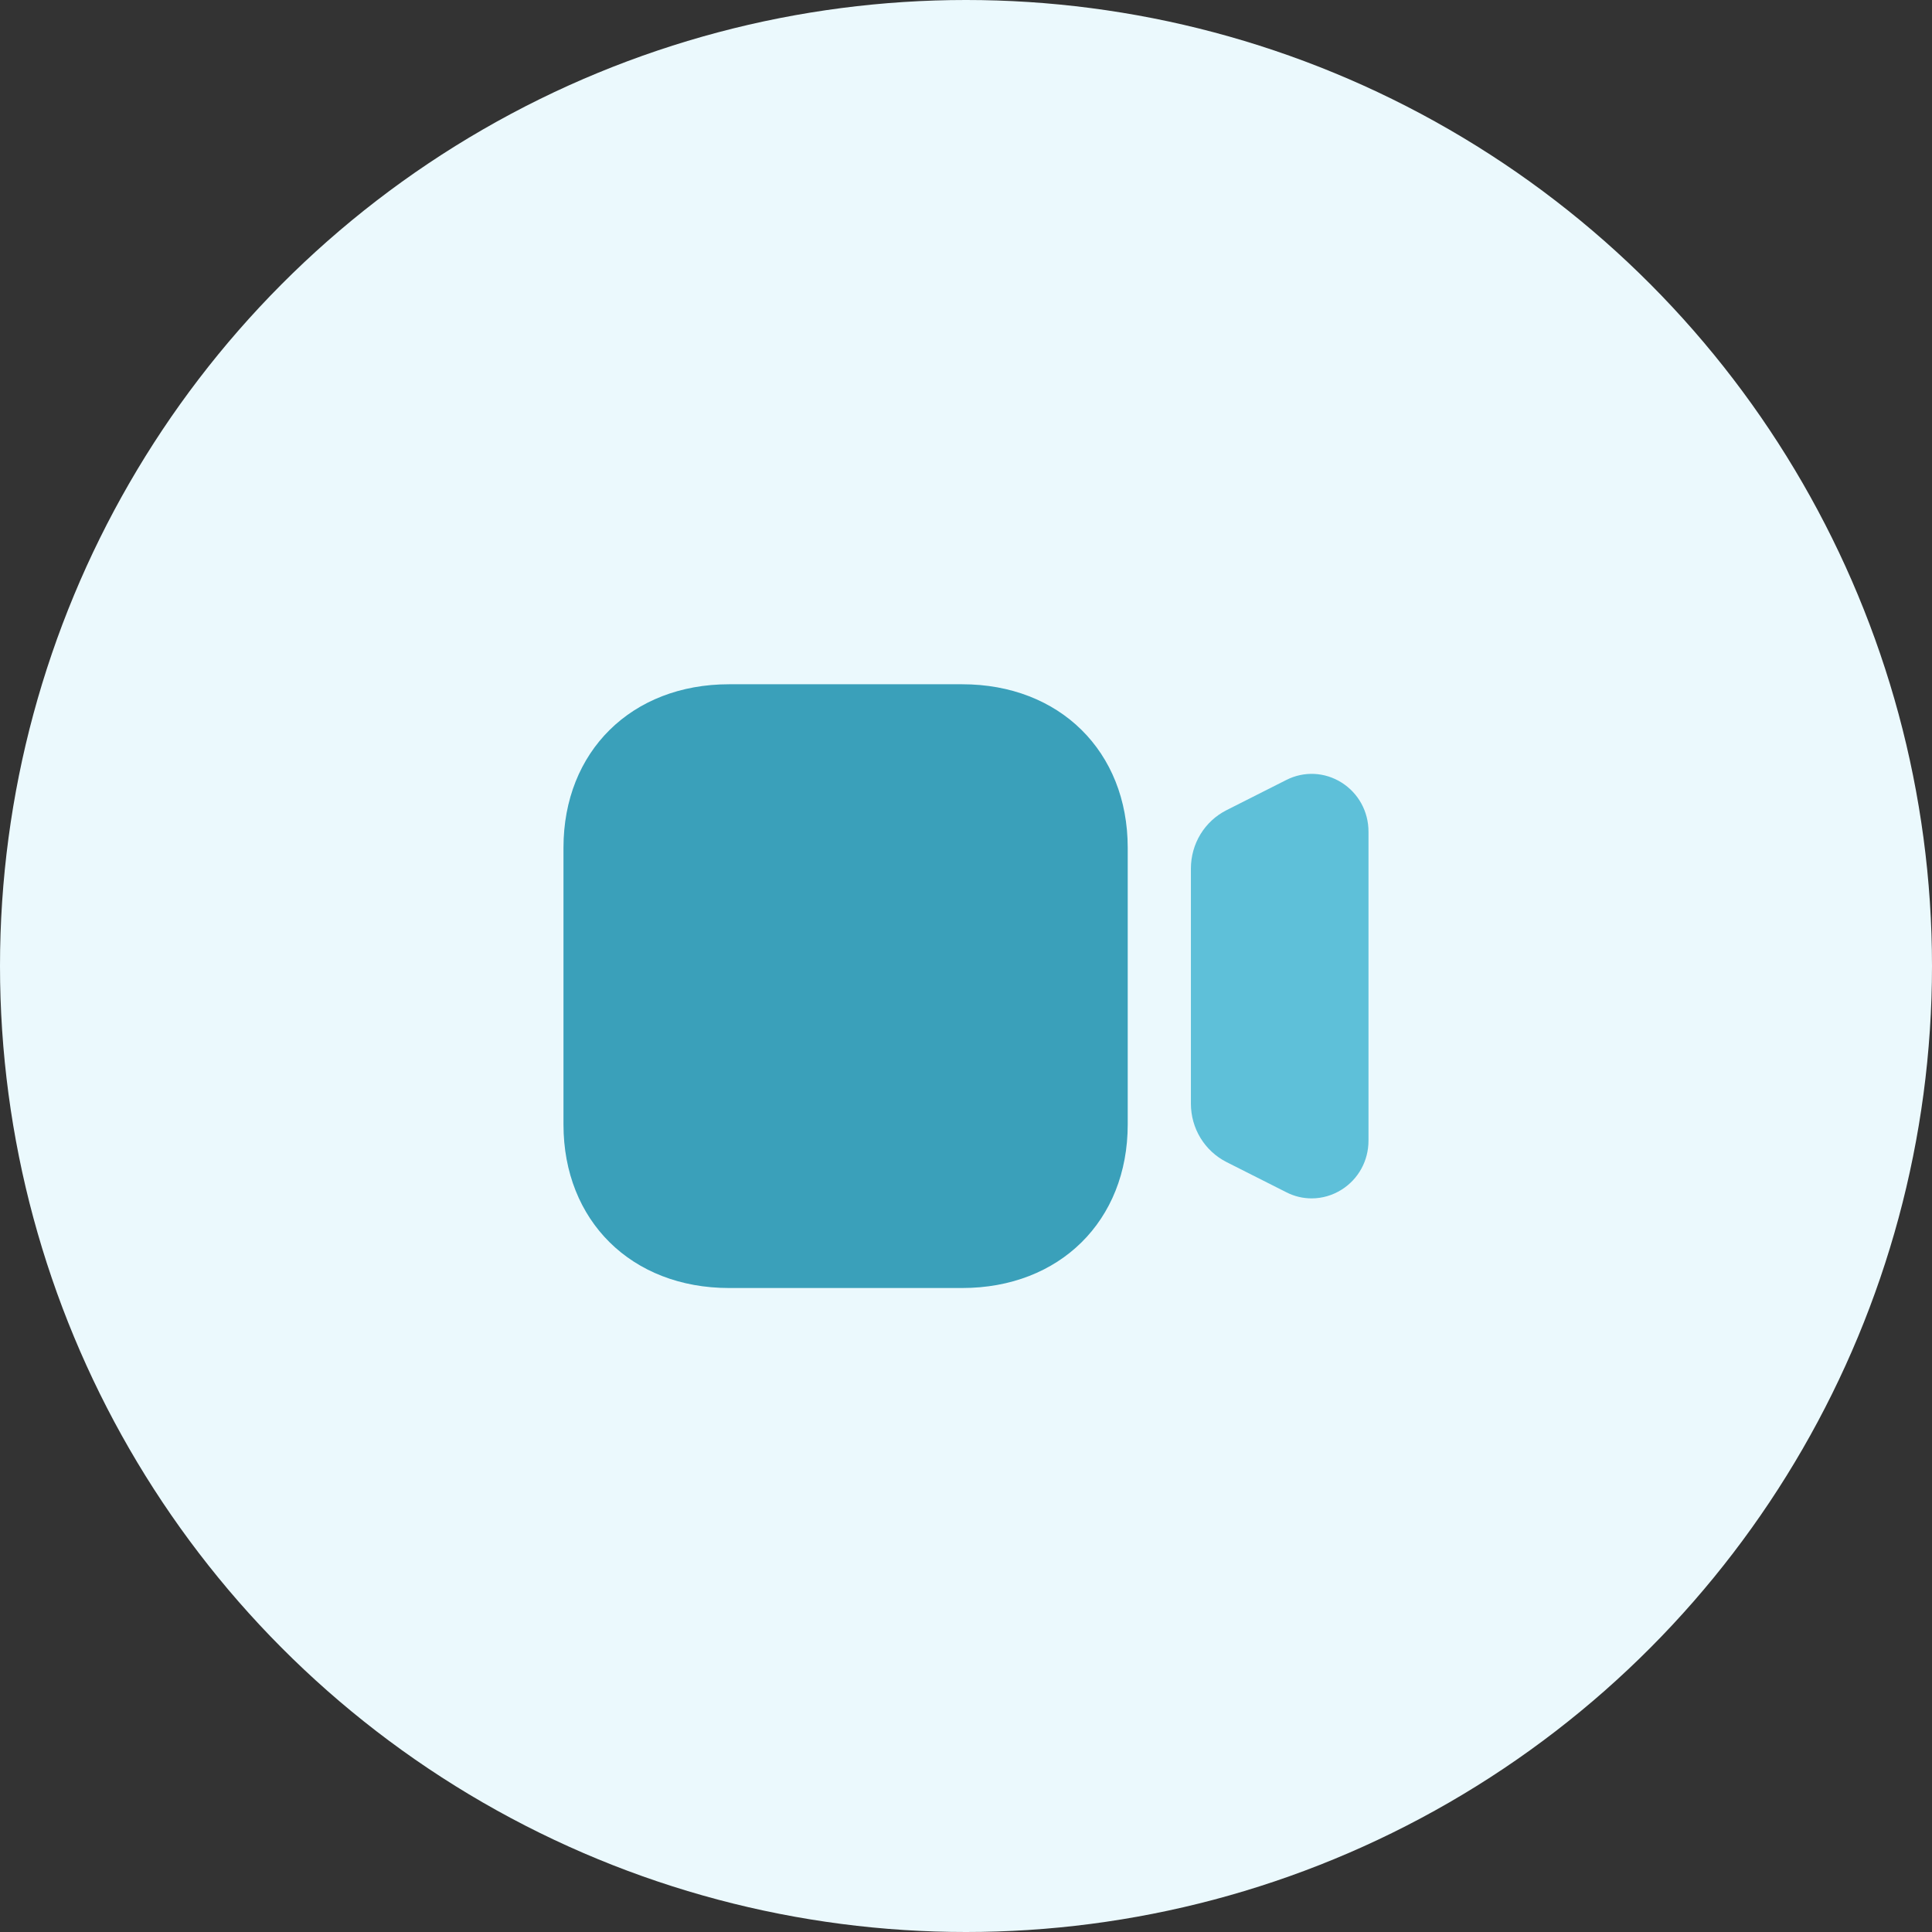<svg width="64" height="64" viewBox="0 0 64 64" fill="none" xmlns="http://www.w3.org/2000/svg">
<rect x="0" y="0" width="64" height="64" fill="#333333" stroke="none"/>
<circle cx="32" cy="32" r="32" fill="#EBF9FD"/>
<path d="M44.441 25.923C43.882 25.572 43.196 25.54 42.61 25.838L40.634 26.836C39.904 27.204 39.45 27.948 39.45 28.777V36.555C39.45 37.383 39.904 38.127 40.634 38.497L42.609 39.494C42.877 39.632 43.164 39.698 43.45 39.698C43.794 39.698 44.136 39.601 44.441 39.41C45 39.059 45.333 38.451 45.333 37.785V27.549C45.333 26.883 45 26.275 44.441 25.923Z" fill="#5EC0D9"/>
<path d="M31.873 42.667H24.151C20.921 42.667 18.666 40.44 18.666 37.252V28.081C18.666 24.892 20.921 22.667 24.151 22.667H31.873C35.103 22.667 37.357 24.892 37.357 28.081V37.252C37.357 40.44 35.103 42.667 31.873 42.667Z" fill="#3AA0BA"/>
</svg>
